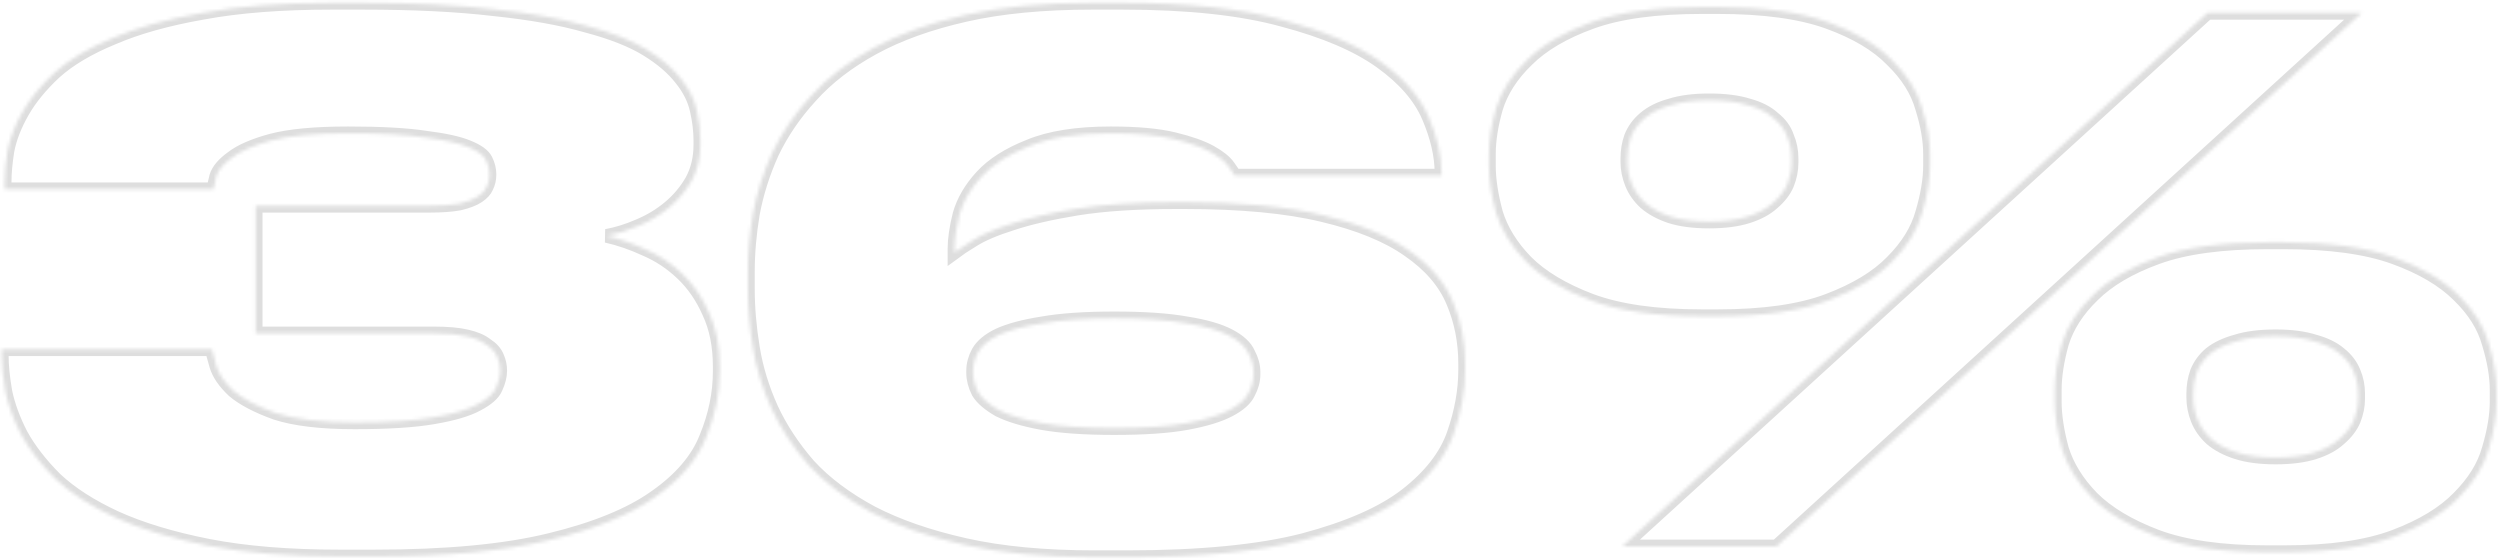 <?xml version="1.0" encoding="UTF-8"?> <svg xmlns="http://www.w3.org/2000/svg" width="732" height="164" viewBox="0 0 732 164" fill="none"> <mask id="path-1-inside-1" fill="white"> <path d="M99.43 162.937C84.59 162.937 71.78 161.887 61 159.787C50.36 157.687 41.33 154.957 33.91 151.597C26.63 148.237 20.75 144.457 16.27 140.257C11.93 135.917 8.57 131.577 6.19 127.237C3.95 122.897 2.41 118.697 1.57 114.637C0.87 110.577 0.52 107.077 0.52 104.137V102.247H62.05C62.19 103.087 62.61 104.697 63.31 107.077C64.01 109.457 65.69 111.907 68.35 114.427C71.15 116.807 75.28 118.977 80.74 120.937C86.34 122.757 94.04 123.667 103.84 123.667C113.64 123.667 121.34 123.177 126.94 122.197C132.68 121.217 136.95 119.957 139.75 118.417C142.69 116.877 144.51 115.267 145.21 113.587C146.05 111.767 146.47 110.087 146.47 108.547C146.47 107.147 146.19 105.817 145.63 104.557C145.07 103.157 144.02 101.967 142.48 100.987C141.08 99.867 139.12 99.027 136.6 98.467C134.22 97.907 131.07 97.627 127.15 97.627H74.86V60.247H125.68C129.32 60.247 132.26 60.037 134.5 59.617C136.88 59.057 138.7 58.357 139.96 57.517C141.22 56.677 142.06 55.767 142.48 54.787C143.04 53.667 143.32 52.477 143.32 51.217V51.007C143.32 49.607 142.97 48.207 142.27 46.807C141.57 45.407 139.82 44.147 137.02 43.027C134.36 41.907 130.23 40.997 124.63 40.297C119.17 39.457 111.61 39.037 101.95 39.037C92.29 39.037 84.8 39.737 79.48 41.137C74.3 42.537 70.45 44.217 67.93 46.177C65.41 47.997 63.87 49.817 63.31 51.637C62.89 53.317 62.61 54.577 62.47 55.417H1.36V53.317C1.36 50.657 1.64 47.577 2.2 44.077C2.9 40.437 4.37 36.657 6.61 32.737C8.85 28.817 12 24.967 16.06 21.187C20.26 17.407 25.93 14.047 33.07 11.107C40.21 8.027 48.96 5.577 59.32 3.757C69.82 1.797 82.42 0.817 97.12 0.817H106.15C121.13 0.817 133.94 1.447 144.58 2.707C155.36 3.827 164.39 5.437 171.67 7.537C179.09 9.497 184.97 11.807 189.31 14.467C193.65 17.127 197.01 19.997 199.39 23.077C201.77 26.017 203.31 29.097 204.01 32.317C204.71 35.397 205.06 38.337 205.06 41.137V42.397C205.06 46.317 204.22 49.817 202.54 52.897C200.86 55.837 198.69 58.427 196.03 60.667C193.37 62.907 190.36 64.727 187 66.127C183.78 67.527 180.63 68.507 177.55 69.067C181.33 69.907 185.18 71.237 189.1 73.057C193.02 74.737 196.59 77.117 199.81 80.197C203.03 83.277 205.62 87.057 207.58 91.537C209.68 96.017 210.73 101.267 210.73 107.287V108.757C210.73 115.197 209.4 121.637 206.74 128.077C204.22 134.517 199.25 140.327 191.83 145.507C184.55 150.687 174.26 154.887 160.96 158.107C147.8 161.327 130.65 162.937 109.51 162.937H99.43ZM320.417 163.147C305.857 163.147 293.257 161.957 282.617 159.577C271.977 157.197 262.877 154.047 255.317 150.127C247.757 146.067 241.597 141.447 236.837 136.267C232.217 130.947 228.577 125.417 225.917 119.677C223.257 113.797 221.437 107.847 220.457 101.827C219.477 95.807 218.987 90.067 218.987 84.607V79.567C218.987 74.107 219.477 68.437 220.457 62.557C221.577 56.537 223.467 50.587 226.127 44.707C228.927 38.827 232.707 33.297 237.467 28.117C242.227 22.797 248.317 18.107 255.737 14.047C263.157 9.987 272.117 6.767 282.617 4.387C293.117 2.007 305.507 0.817 319.787 0.817H328.607C347.787 0.817 363.467 2.497 375.647 5.857C387.827 9.077 397.347 13.137 404.207 18.037C411.067 22.937 415.757 28.327 418.277 34.207C420.797 40.087 422.057 45.547 422.057 50.587V51.427H361.577C361.297 51.007 360.667 50.097 359.687 48.697C358.707 47.297 356.957 45.897 354.437 44.497C351.917 43.097 348.347 41.837 343.727 40.717C339.107 39.597 332.947 39.037 325.247 39.037C315.307 39.037 307.327 40.297 301.307 42.817C295.287 45.197 290.667 48.137 287.447 51.637C284.227 55.137 282.057 58.847 280.937 62.767C279.957 66.687 279.467 70.047 279.467 72.847V73.897C280.587 73.057 282.407 71.867 284.927 70.327C287.587 68.647 291.367 67.037 296.267 65.497C301.307 63.817 307.677 62.347 315.377 61.087C323.217 59.827 332.877 59.197 344.357 59.197H346.877C363.257 59.197 376.697 60.457 387.197 62.977C397.837 65.497 406.237 68.927 412.397 73.267C418.697 77.607 423.037 82.647 425.417 88.387C427.797 93.987 428.987 100.007 428.987 106.447V108.337C428.987 114.357 427.867 120.587 425.627 127.027C423.387 133.467 418.767 139.417 411.767 144.877C404.907 150.197 394.897 154.607 381.737 158.107C368.717 161.467 351.427 163.147 329.867 163.147H320.417ZM284.927 109.177C284.927 110.997 285.417 112.887 286.397 114.847C287.517 116.667 289.547 118.417 292.487 120.097C295.567 121.637 299.767 122.897 305.087 123.877C310.547 124.857 317.617 125.347 326.297 125.347C335.117 125.347 342.187 124.857 347.507 123.877C352.827 122.897 356.957 121.637 359.897 120.097C362.837 118.557 364.727 116.877 365.567 115.057C366.547 113.237 367.037 111.417 367.037 109.597V108.967C367.037 107.147 366.547 105.327 365.567 103.507C364.727 101.547 362.837 99.797 359.897 98.257C356.957 96.717 352.827 95.527 347.507 94.687C342.187 93.707 335.117 93.217 326.297 93.217C317.617 93.217 310.547 93.707 305.087 94.687C299.767 95.527 295.567 96.647 292.487 98.047C289.547 99.447 287.517 101.127 286.397 103.087C285.417 104.907 284.927 106.727 284.927 108.547V109.177ZM498.325 92.587C484.885 92.587 474.035 91.047 465.775 87.967C457.655 84.887 451.355 81.107 446.875 76.627C442.535 72.147 439.595 67.387 438.055 62.347C436.655 57.167 435.955 52.547 435.955 48.487V45.127C435.955 41.067 436.655 36.587 438.055 31.687C439.595 26.647 442.605 21.957 447.085 17.617C451.565 13.137 457.865 9.427 465.985 6.487C474.105 3.547 484.885 2.077 498.325 2.077H502.945C516.385 2.077 527.165 3.547 535.285 6.487C543.405 9.427 549.635 13.137 553.975 17.617C558.455 21.957 561.395 26.647 562.795 31.687C564.335 36.587 565.105 41.067 565.105 45.127V48.487C565.105 52.547 564.335 57.167 562.795 62.347C561.395 67.387 558.455 72.147 553.975 76.627C549.635 81.107 543.405 84.887 535.285 87.967C527.165 91.047 516.385 92.587 502.945 92.587H498.325ZM691.525 3.757L520.165 159.997H475.015L646.375 3.757H691.525ZM500.425 64.867C504.905 64.867 508.685 64.377 511.765 63.397C514.845 62.417 517.295 61.087 519.115 59.407C521.075 57.727 522.475 55.907 523.315 53.947C524.155 51.847 524.575 49.747 524.575 47.647V46.387C524.575 44.147 524.155 42.047 523.315 40.087C522.615 37.987 521.285 36.167 519.325 34.627C517.505 32.947 515.055 31.687 511.975 30.847C508.895 29.867 505.045 29.377 500.425 29.377C495.945 29.377 492.165 29.867 489.085 30.847C486.005 31.687 483.485 32.947 481.525 34.627C479.705 36.167 478.375 37.987 477.535 40.087C476.835 42.047 476.485 44.147 476.485 46.387V47.437C476.485 49.537 476.905 51.637 477.745 53.737C478.585 55.837 479.915 57.727 481.735 59.407C483.695 61.087 486.145 62.417 489.085 63.397C492.165 64.377 495.945 64.867 500.425 64.867ZM663.805 161.677C650.505 161.677 639.725 160.137 631.465 157.057C623.345 153.977 617.045 150.197 612.565 145.717C608.225 141.237 605.285 136.477 603.745 131.437C602.345 126.257 601.645 121.637 601.645 117.577V114.217C601.645 110.157 602.345 105.607 603.745 100.567C605.285 95.527 608.295 90.837 612.775 86.497C617.255 82.017 623.555 78.307 631.675 75.367C639.795 72.427 650.575 70.957 664.015 70.957H668.635C682.075 70.957 692.855 72.427 700.975 75.367C709.095 78.307 715.395 82.017 719.875 86.497C724.355 90.837 727.295 95.527 728.695 100.567C730.235 105.607 731.005 110.157 731.005 114.217V117.577C731.005 121.637 730.235 126.257 728.695 131.437C727.295 136.477 724.355 141.237 719.875 145.717C715.535 150.197 709.305 153.977 701.185 157.057C693.065 160.137 682.285 161.677 668.845 161.677H663.805ZM666.325 133.957C670.805 133.957 674.585 133.467 677.665 132.487C680.745 131.507 683.195 130.177 685.015 128.497C686.975 126.817 688.375 124.997 689.215 123.037C690.055 120.937 690.475 118.837 690.475 116.737V115.267C690.475 113.027 690.055 110.927 689.215 108.967C688.375 106.867 686.975 105.047 685.015 103.507C683.195 101.967 680.745 100.777 677.665 99.937C674.585 98.957 670.805 98.467 666.325 98.467C661.705 98.467 657.855 98.957 654.775 99.937C651.695 100.777 649.175 101.967 647.215 103.507C645.395 105.047 644.065 106.867 643.225 108.967C642.525 110.927 642.175 113.027 642.175 115.267V116.317C642.175 118.557 642.595 120.727 643.435 122.827C644.275 124.927 645.605 126.817 647.425 128.497C649.385 130.177 651.905 131.507 654.985 132.487C658.065 133.467 661.845 133.957 666.325 133.957Z"></path> </mask> <path d="M99.43 162.937C84.59 162.937 71.78 161.887 61 159.787C50.36 157.687 41.33 154.957 33.91 151.597C26.63 148.237 20.75 144.457 16.27 140.257C11.93 135.917 8.57 131.577 6.19 127.237C3.95 122.897 2.41 118.697 1.57 114.637C0.87 110.577 0.52 107.077 0.52 104.137V102.247H62.05C62.19 103.087 62.61 104.697 63.31 107.077C64.01 109.457 65.69 111.907 68.35 114.427C71.15 116.807 75.28 118.977 80.74 120.937C86.34 122.757 94.04 123.667 103.84 123.667C113.64 123.667 121.34 123.177 126.94 122.197C132.68 121.217 136.95 119.957 139.75 118.417C142.69 116.877 144.51 115.267 145.21 113.587C146.05 111.767 146.47 110.087 146.47 108.547C146.47 107.147 146.19 105.817 145.63 104.557C145.07 103.157 144.02 101.967 142.48 100.987C141.08 99.867 139.12 99.027 136.6 98.467C134.22 97.907 131.07 97.627 127.15 97.627H74.86V60.247H125.68C129.32 60.247 132.26 60.037 134.5 59.617C136.88 59.057 138.7 58.357 139.96 57.517C141.22 56.677 142.06 55.767 142.48 54.787C143.04 53.667 143.32 52.477 143.32 51.217V51.007C143.32 49.607 142.97 48.207 142.27 46.807C141.57 45.407 139.82 44.147 137.02 43.027C134.36 41.907 130.23 40.997 124.63 40.297C119.17 39.457 111.61 39.037 101.95 39.037C92.29 39.037 84.8 39.737 79.48 41.137C74.3 42.537 70.45 44.217 67.93 46.177C65.41 47.997 63.87 49.817 63.31 51.637C62.89 53.317 62.61 54.577 62.47 55.417H1.36V53.317C1.36 50.657 1.64 47.577 2.2 44.077C2.9 40.437 4.37 36.657 6.61 32.737C8.85 28.817 12 24.967 16.06 21.187C20.26 17.407 25.93 14.047 33.07 11.107C40.21 8.027 48.96 5.577 59.32 3.757C69.82 1.797 82.42 0.817 97.12 0.817H106.15C121.13 0.817 133.94 1.447 144.58 2.707C155.36 3.827 164.39 5.437 171.67 7.537C179.09 9.497 184.97 11.807 189.31 14.467C193.65 17.127 197.01 19.997 199.39 23.077C201.77 26.017 203.31 29.097 204.01 32.317C204.71 35.397 205.06 38.337 205.06 41.137V42.397C205.06 46.317 204.22 49.817 202.54 52.897C200.86 55.837 198.69 58.427 196.03 60.667C193.37 62.907 190.36 64.727 187 66.127C183.78 67.527 180.63 68.507 177.55 69.067C181.33 69.907 185.18 71.237 189.1 73.057C193.02 74.737 196.59 77.117 199.81 80.197C203.03 83.277 205.62 87.057 207.58 91.537C209.68 96.017 210.73 101.267 210.73 107.287V108.757C210.73 115.197 209.4 121.637 206.74 128.077C204.22 134.517 199.25 140.327 191.83 145.507C184.55 150.687 174.26 154.887 160.96 158.107C147.8 161.327 130.65 162.937 109.51 162.937H99.43ZM320.417 163.147C305.857 163.147 293.257 161.957 282.617 159.577C271.977 157.197 262.877 154.047 255.317 150.127C247.757 146.067 241.597 141.447 236.837 136.267C232.217 130.947 228.577 125.417 225.917 119.677C223.257 113.797 221.437 107.847 220.457 101.827C219.477 95.807 218.987 90.067 218.987 84.607V79.567C218.987 74.107 219.477 68.437 220.457 62.557C221.577 56.537 223.467 50.587 226.127 44.707C228.927 38.827 232.707 33.297 237.467 28.117C242.227 22.797 248.317 18.107 255.737 14.047C263.157 9.987 272.117 6.767 282.617 4.387C293.117 2.007 305.507 0.817 319.787 0.817H328.607C347.787 0.817 363.467 2.497 375.647 5.857C387.827 9.077 397.347 13.137 404.207 18.037C411.067 22.937 415.757 28.327 418.277 34.207C420.797 40.087 422.057 45.547 422.057 50.587V51.427H361.577C361.297 51.007 360.667 50.097 359.687 48.697C358.707 47.297 356.957 45.897 354.437 44.497C351.917 43.097 348.347 41.837 343.727 40.717C339.107 39.597 332.947 39.037 325.247 39.037C315.307 39.037 307.327 40.297 301.307 42.817C295.287 45.197 290.667 48.137 287.447 51.637C284.227 55.137 282.057 58.847 280.937 62.767C279.957 66.687 279.467 70.047 279.467 72.847V73.897C280.587 73.057 282.407 71.867 284.927 70.327C287.587 68.647 291.367 67.037 296.267 65.497C301.307 63.817 307.677 62.347 315.377 61.087C323.217 59.827 332.877 59.197 344.357 59.197H346.877C363.257 59.197 376.697 60.457 387.197 62.977C397.837 65.497 406.237 68.927 412.397 73.267C418.697 77.607 423.037 82.647 425.417 88.387C427.797 93.987 428.987 100.007 428.987 106.447V108.337C428.987 114.357 427.867 120.587 425.627 127.027C423.387 133.467 418.767 139.417 411.767 144.877C404.907 150.197 394.897 154.607 381.737 158.107C368.717 161.467 351.427 163.147 329.867 163.147H320.417ZM284.927 109.177C284.927 110.997 285.417 112.887 286.397 114.847C287.517 116.667 289.547 118.417 292.487 120.097C295.567 121.637 299.767 122.897 305.087 123.877C310.547 124.857 317.617 125.347 326.297 125.347C335.117 125.347 342.187 124.857 347.507 123.877C352.827 122.897 356.957 121.637 359.897 120.097C362.837 118.557 364.727 116.877 365.567 115.057C366.547 113.237 367.037 111.417 367.037 109.597V108.967C367.037 107.147 366.547 105.327 365.567 103.507C364.727 101.547 362.837 99.797 359.897 98.257C356.957 96.717 352.827 95.527 347.507 94.687C342.187 93.707 335.117 93.217 326.297 93.217C317.617 93.217 310.547 93.707 305.087 94.687C299.767 95.527 295.567 96.647 292.487 98.047C289.547 99.447 287.517 101.127 286.397 103.087C285.417 104.907 284.927 106.727 284.927 108.547V109.177ZM498.325 92.587C484.885 92.587 474.035 91.047 465.775 87.967C457.655 84.887 451.355 81.107 446.875 76.627C442.535 72.147 439.595 67.387 438.055 62.347C436.655 57.167 435.955 52.547 435.955 48.487V45.127C435.955 41.067 436.655 36.587 438.055 31.687C439.595 26.647 442.605 21.957 447.085 17.617C451.565 13.137 457.865 9.427 465.985 6.487C474.105 3.547 484.885 2.077 498.325 2.077H502.945C516.385 2.077 527.165 3.547 535.285 6.487C543.405 9.427 549.635 13.137 553.975 17.617C558.455 21.957 561.395 26.647 562.795 31.687C564.335 36.587 565.105 41.067 565.105 45.127V48.487C565.105 52.547 564.335 57.167 562.795 62.347C561.395 67.387 558.455 72.147 553.975 76.627C549.635 81.107 543.405 84.887 535.285 87.967C527.165 91.047 516.385 92.587 502.945 92.587H498.325ZM691.525 3.757L520.165 159.997H475.015L646.375 3.757H691.525ZM500.425 64.867C504.905 64.867 508.685 64.377 511.765 63.397C514.845 62.417 517.295 61.087 519.115 59.407C521.075 57.727 522.475 55.907 523.315 53.947C524.155 51.847 524.575 49.747 524.575 47.647V46.387C524.575 44.147 524.155 42.047 523.315 40.087C522.615 37.987 521.285 36.167 519.325 34.627C517.505 32.947 515.055 31.687 511.975 30.847C508.895 29.867 505.045 29.377 500.425 29.377C495.945 29.377 492.165 29.867 489.085 30.847C486.005 31.687 483.485 32.947 481.525 34.627C479.705 36.167 478.375 37.987 477.535 40.087C476.835 42.047 476.485 44.147 476.485 46.387V47.437C476.485 49.537 476.905 51.637 477.745 53.737C478.585 55.837 479.915 57.727 481.735 59.407C483.695 61.087 486.145 62.417 489.085 63.397C492.165 64.377 495.945 64.867 500.425 64.867ZM663.805 161.677C650.505 161.677 639.725 160.137 631.465 157.057C623.345 153.977 617.045 150.197 612.565 145.717C608.225 141.237 605.285 136.477 603.745 131.437C602.345 126.257 601.645 121.637 601.645 117.577V114.217C601.645 110.157 602.345 105.607 603.745 100.567C605.285 95.527 608.295 90.837 612.775 86.497C617.255 82.017 623.555 78.307 631.675 75.367C639.795 72.427 650.575 70.957 664.015 70.957H668.635C682.075 70.957 692.855 72.427 700.975 75.367C709.095 78.307 715.395 82.017 719.875 86.497C724.355 90.837 727.295 95.527 728.695 100.567C730.235 105.607 731.005 110.157 731.005 114.217V117.577C731.005 121.637 730.235 126.257 728.695 131.437C727.295 136.477 724.355 141.237 719.875 145.717C715.535 150.197 709.305 153.977 701.185 157.057C693.065 160.137 682.285 161.677 668.845 161.677H663.805ZM666.325 133.957C670.805 133.957 674.585 133.467 677.665 132.487C680.745 131.507 683.195 130.177 685.015 128.497C686.975 126.817 688.375 124.997 689.215 123.037C690.055 120.937 690.475 118.837 690.475 116.737V115.267C690.475 113.027 690.055 110.927 689.215 108.967C688.375 106.867 686.975 105.047 685.015 103.507C683.195 101.967 680.745 100.777 677.665 99.937C674.585 98.957 670.805 98.467 666.325 98.467C661.705 98.467 657.855 98.957 654.775 99.937C651.695 100.777 649.175 101.967 647.215 103.507C645.395 105.047 644.065 106.867 643.225 108.967C642.525 110.927 642.175 113.027 642.175 115.267V116.317C642.175 118.557 642.595 120.727 643.435 122.827C644.275 124.927 645.605 126.817 647.425 128.497C649.385 130.177 651.905 131.507 654.985 132.487C658.065 133.467 661.845 133.957 666.325 133.957Z" stroke="#DEDEDE" stroke-width="4" mask="url(#path-1-inside-1)"></path> </svg> 
